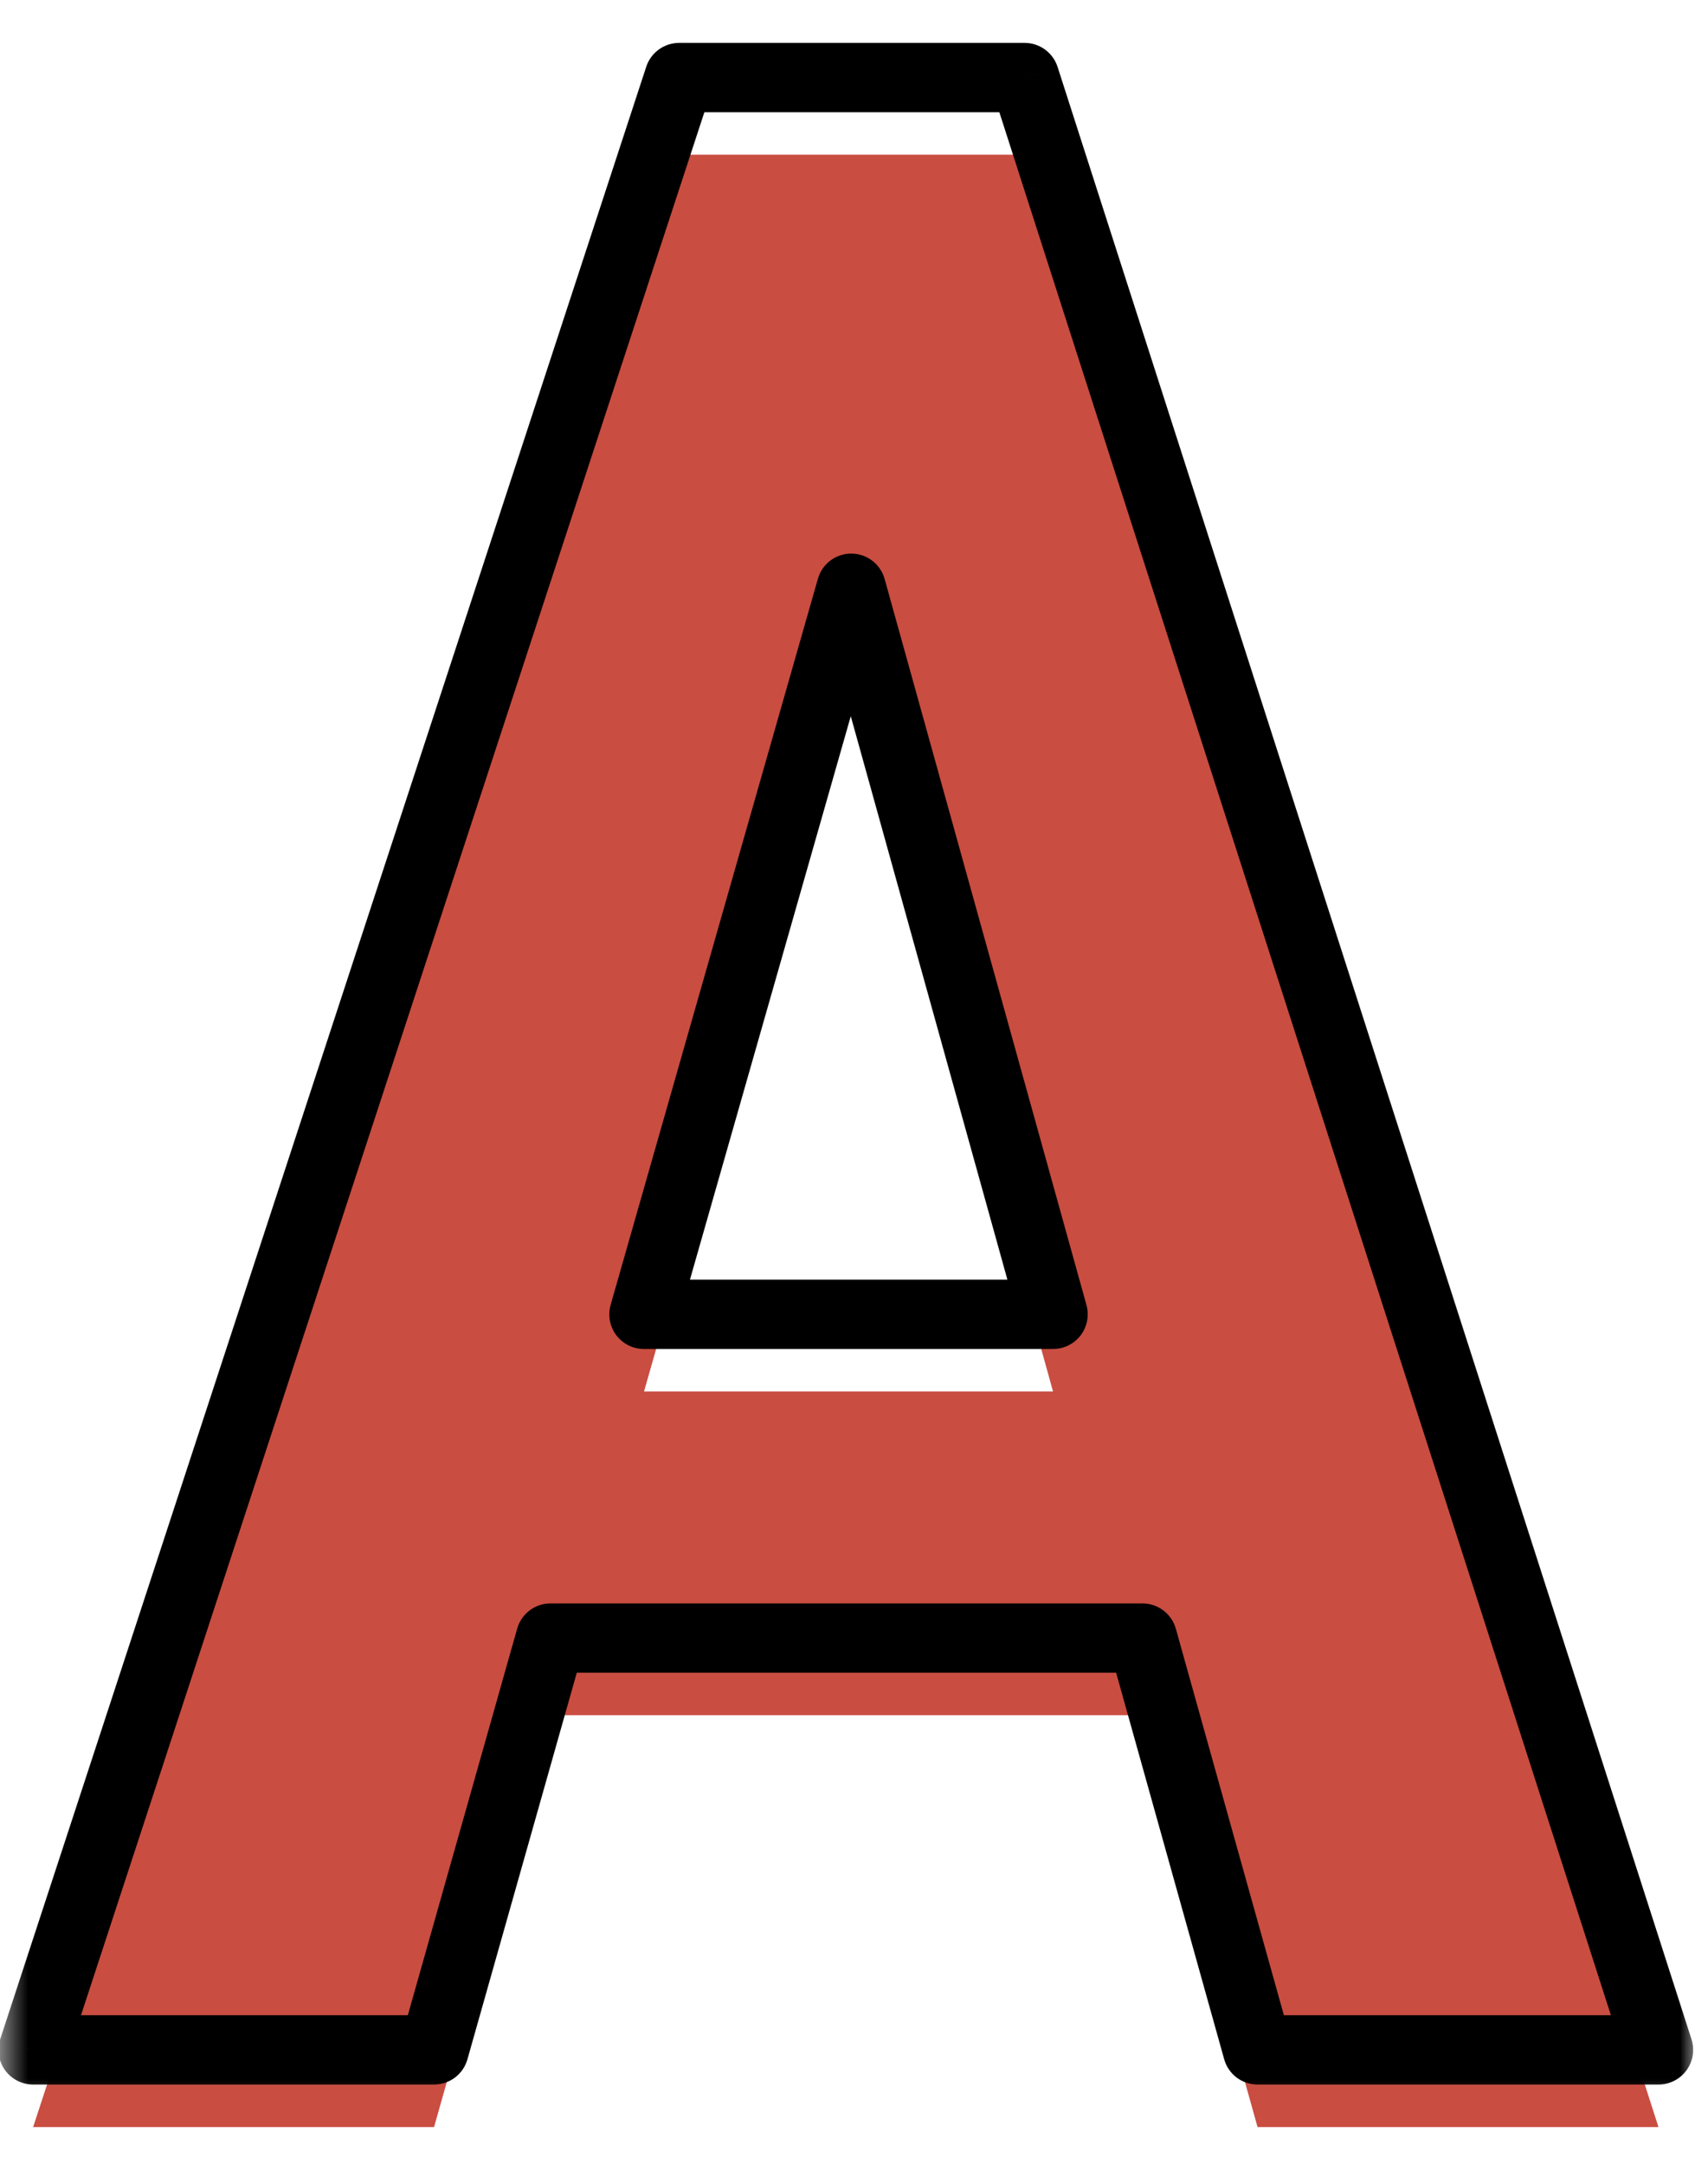 <svg width="30" height="38" viewBox="0 0 30 38" fill="none" xmlns="http://www.w3.org/2000/svg">
<mask id="mask0_56_369" style="mask-type:alpha" maskUnits="userSpaceOnUse" x="0" y="0" width="30" height="38">
<rect width="30" height="38" fill="#D9D9D9"/>
</mask>
<g mask="url(#mask0_56_369)">
<path d="M20.066 30.122H9.67L7.624 37.355H0.582L11.93 2.717H17.996L29.13 37.355H22.088L20.066 30.122ZM11.312 24.437H18.496L14.951 11.685L11.312 24.437Z" fill="#C94D41"/>
<mask id="path-3-outside-1_56_369" maskUnits="userSpaceOnUse" x="-1" y="0" width="31" height="37" fill="black">
<rect fill="white" x="-1" width="31" height="37"/>
<path d="M20.066 28.768H9.67L7.624 36H0.582L11.93 1.362H17.996L29.13 36H22.088L20.066 28.768ZM11.312 23.082H18.496L14.951 10.331L11.312 23.082Z"/>
</mask>
<path d="M20.066 28.768L20.653 28.604C20.579 28.341 20.339 28.159 20.066 28.159V28.768ZM9.67 28.768V28.159C9.397 28.159 9.158 28.34 9.084 28.602L9.67 28.768ZM7.624 36V36.609C7.897 36.609 8.136 36.428 8.21 36.166L7.624 36ZM0.582 36L0.004 35.81C-0.057 35.996 -0.025 36.199 0.089 36.357C0.204 36.515 0.387 36.609 0.582 36.609V36ZM11.93 1.362V0.753C11.667 0.753 11.433 0.922 11.351 1.172L11.93 1.362ZM17.996 1.362L18.576 1.176C18.495 0.924 18.261 0.753 17.996 0.753V1.362ZM29.13 36V36.609C29.325 36.609 29.508 36.516 29.622 36.359C29.737 36.202 29.769 35.999 29.71 35.814L29.13 36ZM22.088 36L21.502 36.164C21.575 36.427 21.815 36.609 22.088 36.609V36ZM11.312 23.082L10.726 22.915C10.673 23.099 10.71 23.296 10.825 23.449C10.94 23.602 11.12 23.691 11.312 23.691V23.082ZM18.496 23.082V23.691C18.686 23.691 18.866 23.602 18.981 23.451C19.096 23.299 19.134 23.102 19.083 22.919L18.496 23.082ZM14.951 10.331L15.538 10.168C15.465 9.905 15.226 9.723 14.953 9.722C14.681 9.721 14.441 9.901 14.366 10.164L14.951 10.331ZM20.066 28.159H9.67V29.377H20.066V28.159ZM9.084 28.602L7.038 35.834L8.21 36.166L10.256 28.934L9.084 28.602ZM7.624 35.391H0.582V36.609H7.624V35.391ZM1.161 36.19L12.509 1.552L11.351 1.172L0.004 35.81L1.161 36.19ZM11.93 1.971H17.996V0.753H11.93V1.971ZM17.417 1.548L28.55 36.186L29.71 35.814L18.576 1.176L17.417 1.548ZM29.13 35.391H22.088V36.609H29.13V35.391ZM22.675 35.836L20.653 28.604L19.48 28.932L21.502 36.164L22.675 35.836ZM11.312 23.691H18.496V22.473H11.312V23.691ZM19.083 22.919L15.538 10.168L14.364 10.494L17.909 23.245L19.083 22.919ZM14.366 10.164L10.726 22.915L11.897 23.249L15.537 10.498L14.366 10.164Z" fill="black" mask="url(#path-3-outside-1_56_369)"/>
</g>
</svg>
